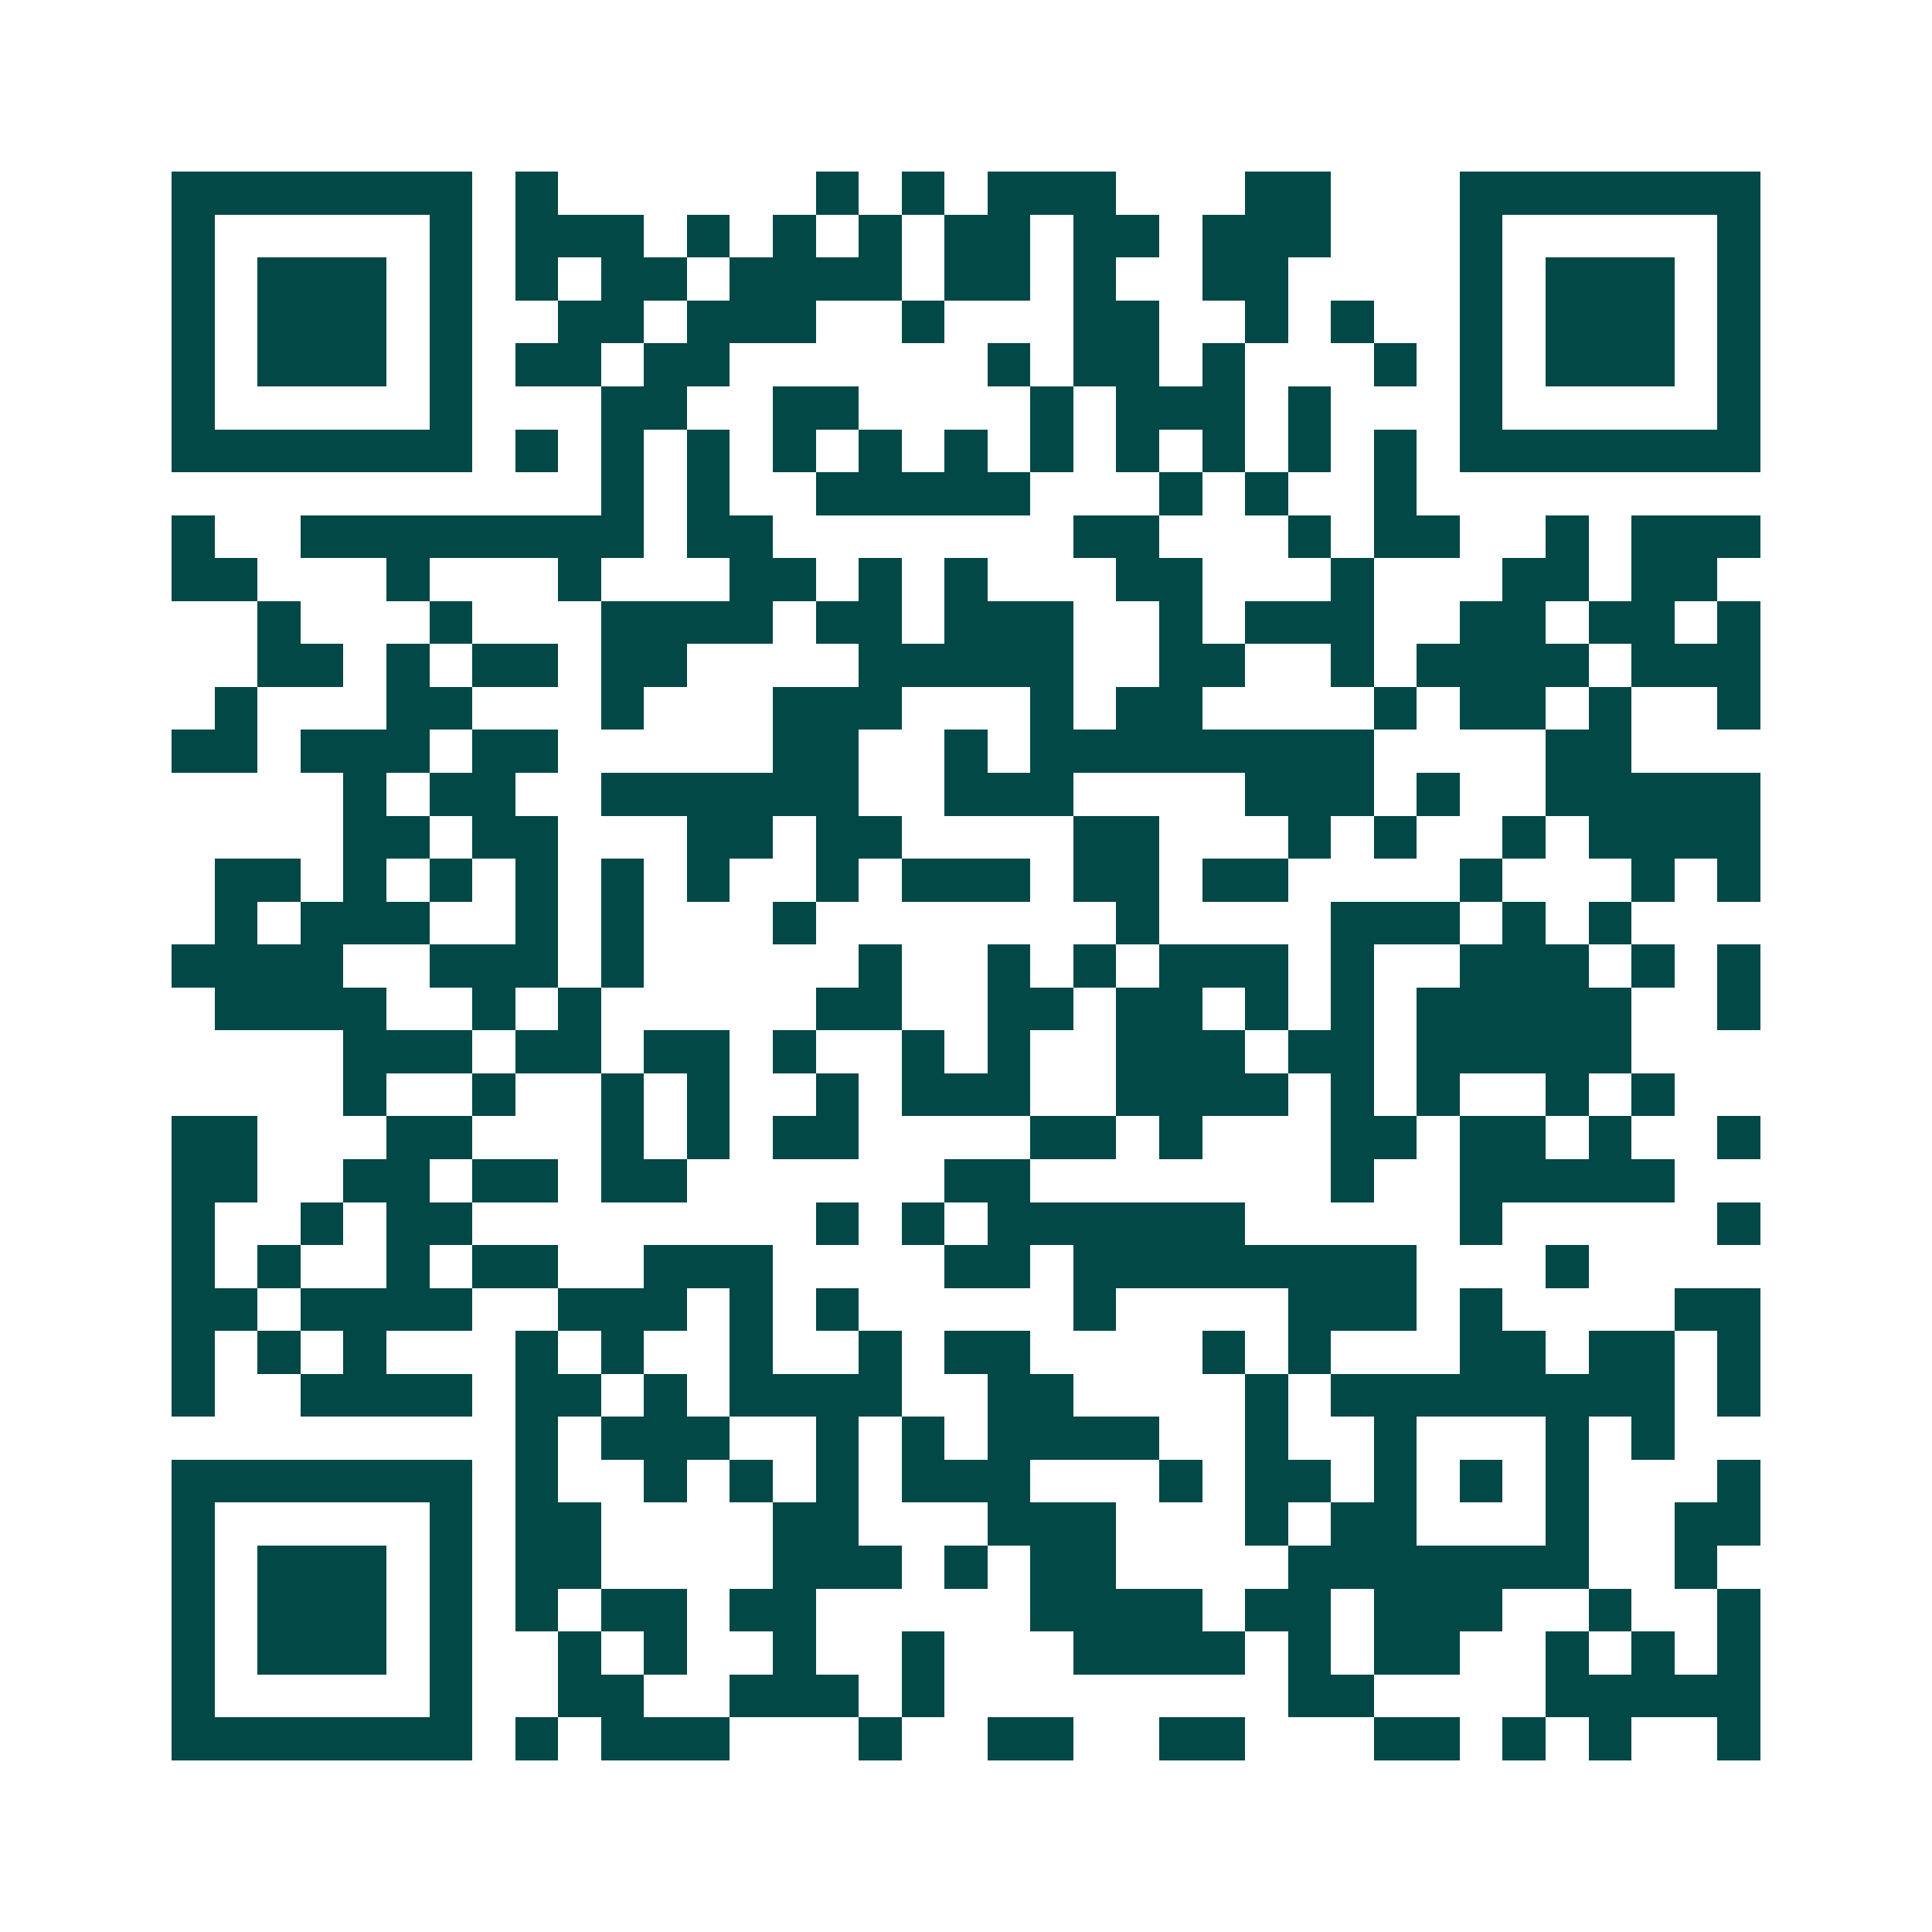 <svg xmlns="http://www.w3.org/2000/svg" width="200" height="200" viewBox="0 0 45 45" shape-rendering="crispEdges"><path fill="#ffffff" d="M0 0h45v45H0z"/><path stroke="#014847" d="M4 4.5h7m1 0h1m6 0h1m1 0h1m1 0h3m3 0h2m3 0h7M4 5.5h1m5 0h1m1 0h3m1 0h1m1 0h1m1 0h1m1 0h2m1 0h2m1 0h3m3 0h1m5 0h1M4 6.5h1m1 0h3m1 0h1m1 0h1m1 0h2m1 0h4m1 0h2m1 0h1m2 0h2m4 0h1m1 0h3m1 0h1M4 7.5h1m1 0h3m1 0h1m2 0h2m1 0h3m2 0h1m3 0h2m2 0h1m1 0h1m2 0h1m1 0h3m1 0h1M4 8.5h1m1 0h3m1 0h1m1 0h2m1 0h2m6 0h1m1 0h2m1 0h1m3 0h1m1 0h1m1 0h3m1 0h1M4 9.5h1m5 0h1m3 0h2m2 0h2m4 0h1m1 0h3m1 0h1m3 0h1m5 0h1M4 10.5h7m1 0h1m1 0h1m1 0h1m1 0h1m1 0h1m1 0h1m1 0h1m1 0h1m1 0h1m1 0h1m1 0h1m1 0h7M14 11.5h1m1 0h1m2 0h5m3 0h1m1 0h1m2 0h1M4 12.5h1m2 0h8m1 0h2m7 0h2m3 0h1m1 0h2m2 0h1m1 0h3M4 13.5h2m3 0h1m3 0h1m3 0h2m1 0h1m1 0h1m3 0h2m3 0h1m3 0h2m1 0h2M6 14.5h1m3 0h1m3 0h4m1 0h2m1 0h3m2 0h1m1 0h3m2 0h2m1 0h2m1 0h1M6 15.5h2m1 0h1m1 0h2m1 0h2m4 0h5m2 0h2m2 0h1m1 0h4m1 0h3M5 16.5h1m3 0h2m3 0h1m3 0h3m3 0h1m1 0h2m4 0h1m1 0h2m1 0h1m2 0h1M4 17.5h2m1 0h3m1 0h2m5 0h2m2 0h1m1 0h8m4 0h2M8 18.5h1m1 0h2m2 0h6m2 0h3m4 0h3m1 0h1m2 0h5M8 19.5h2m1 0h2m3 0h2m1 0h2m4 0h2m3 0h1m1 0h1m2 0h1m1 0h4M5 20.5h2m1 0h1m1 0h1m1 0h1m1 0h1m1 0h1m2 0h1m1 0h3m1 0h2m1 0h2m4 0h1m3 0h1m1 0h1M5 21.5h1m1 0h3m2 0h1m1 0h1m3 0h1m7 0h1m4 0h3m1 0h1m1 0h1M4 22.5h4m2 0h3m1 0h1m5 0h1m2 0h1m1 0h1m1 0h3m1 0h1m2 0h3m1 0h1m1 0h1M5 23.5h4m2 0h1m1 0h1m5 0h2m2 0h2m1 0h2m1 0h1m1 0h1m1 0h5m2 0h1M8 24.5h3m1 0h2m1 0h2m1 0h1m2 0h1m1 0h1m2 0h3m1 0h2m1 0h5M8 25.5h1m2 0h1m2 0h1m1 0h1m2 0h1m1 0h3m2 0h4m1 0h1m1 0h1m2 0h1m1 0h1M4 26.5h2m3 0h2m3 0h1m1 0h1m1 0h2m4 0h2m1 0h1m3 0h2m1 0h2m1 0h1m2 0h1M4 27.5h2m2 0h2m1 0h2m1 0h2m6 0h2m7 0h1m2 0h5M4 28.5h1m2 0h1m1 0h2m8 0h1m1 0h1m1 0h6m5 0h1m5 0h1M4 29.5h1m1 0h1m2 0h1m1 0h2m2 0h3m4 0h2m1 0h8m3 0h1M4 30.5h2m1 0h4m2 0h3m1 0h1m1 0h1m5 0h1m4 0h3m1 0h1m4 0h2M4 31.5h1m1 0h1m1 0h1m3 0h1m1 0h1m2 0h1m2 0h1m1 0h2m4 0h1m1 0h1m3 0h2m1 0h2m1 0h1M4 32.5h1m2 0h4m1 0h2m1 0h1m1 0h4m2 0h2m4 0h1m1 0h8m1 0h1M12 33.5h1m1 0h3m2 0h1m1 0h1m1 0h4m2 0h1m2 0h1m3 0h1m1 0h1M4 34.5h7m1 0h1m2 0h1m1 0h1m1 0h1m1 0h3m3 0h1m1 0h2m1 0h1m1 0h1m1 0h1m3 0h1M4 35.5h1m5 0h1m1 0h2m4 0h2m3 0h3m3 0h1m1 0h2m3 0h1m2 0h2M4 36.5h1m1 0h3m1 0h1m1 0h2m4 0h3m1 0h1m1 0h2m4 0h7m2 0h1M4 37.5h1m1 0h3m1 0h1m1 0h1m1 0h2m1 0h2m5 0h4m1 0h2m1 0h3m2 0h1m2 0h1M4 38.5h1m1 0h3m1 0h1m2 0h1m1 0h1m2 0h1m2 0h1m3 0h4m1 0h1m1 0h2m2 0h1m1 0h1m1 0h1M4 39.5h1m5 0h1m2 0h2m2 0h3m1 0h1m8 0h2m4 0h5M4 40.5h7m1 0h1m1 0h3m3 0h1m2 0h2m2 0h2m3 0h2m1 0h1m1 0h1m2 0h1"/></svg>
